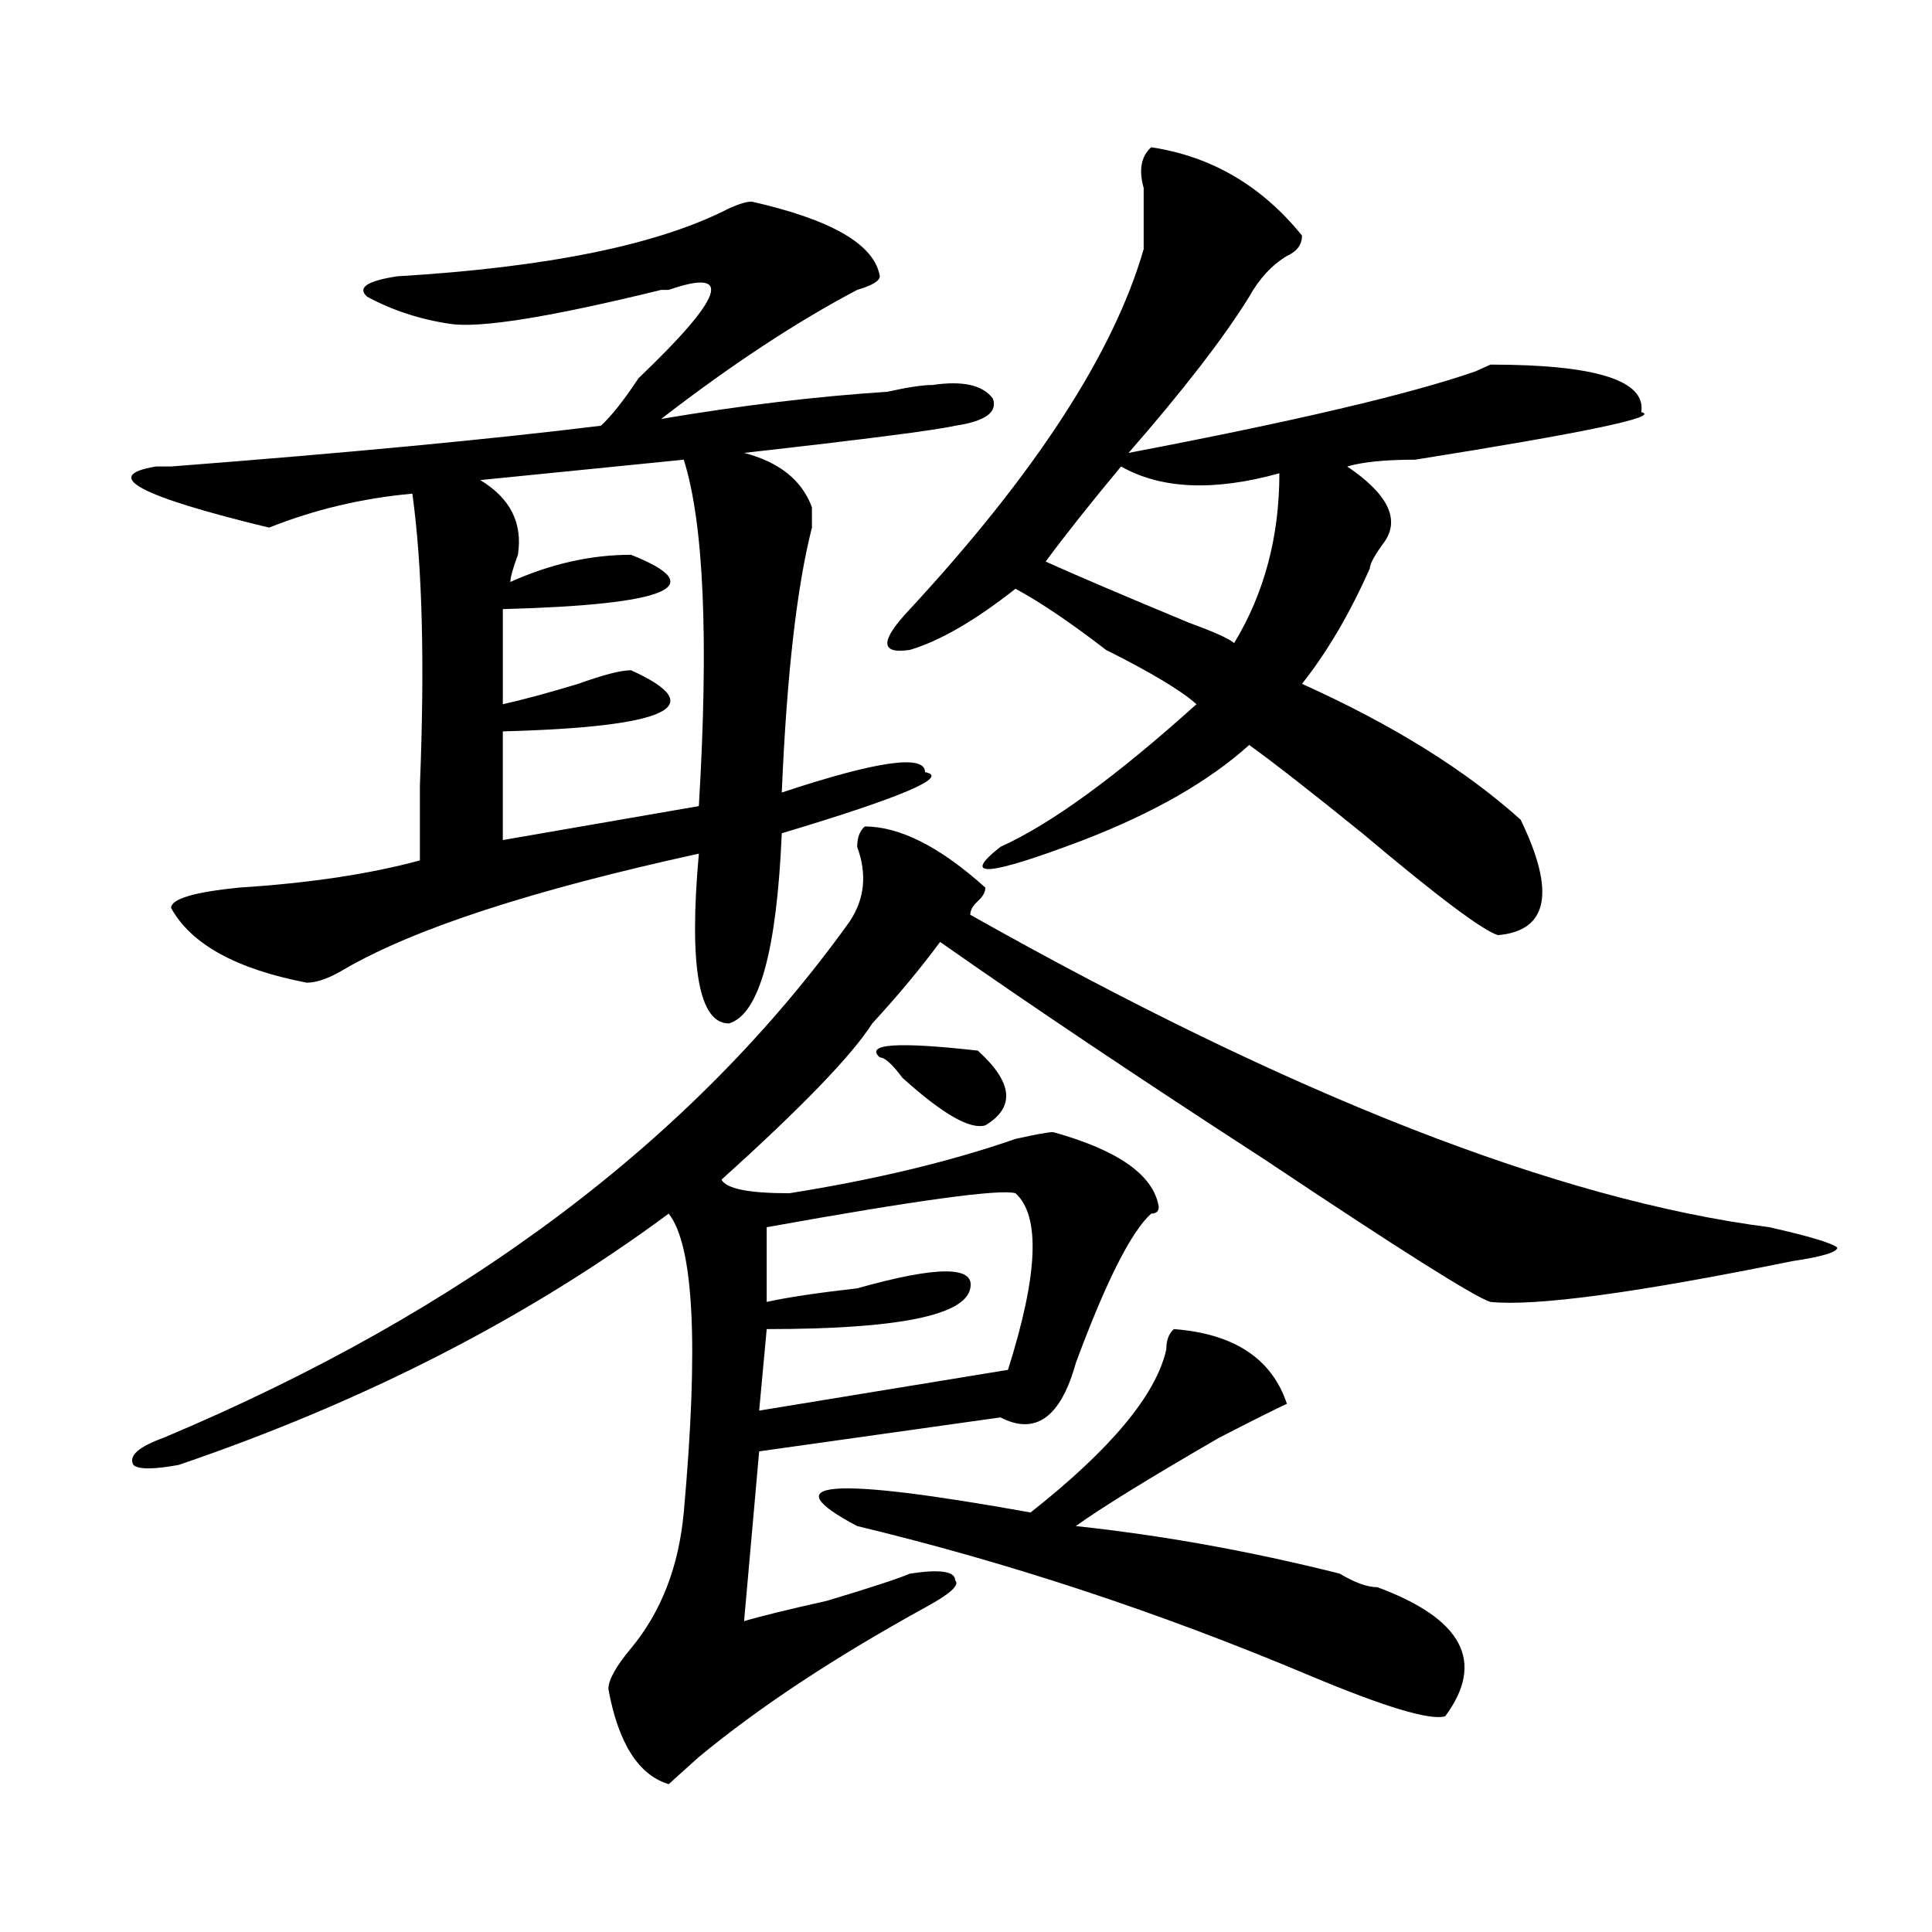 <?xml version="1.0" encoding="utf-8"?>
<!-- Generator: Adobe Illustrator 16.0.0, SVG Export Plug-In . SVG Version: 6.00 Build 0)  -->
<!DOCTYPE svg PUBLIC "-//W3C//DTD SVG 1.1//EN" "http://www.w3.org/Graphics/SVG/1.1/DTD/svg11.dtd">
<svg version="1.1" id="图层_1" xmlns="http://www.w3.org/2000/svg" xmlns:xlink="http://www.w3.org/1999/xlink" x="0px" y="0px"
	 width="1000px" height="1000px" viewBox="0 0 1000 1000" enable-background="new 0 0 1000 1000" xml:space="preserve">
<path d="M389.039,104.344c41.584,9.394,63.718,22.303,66.34,38.672c0,2.362-3.902,4.725-11.707,7.031
	c-31.219,16.425-65.06,38.672-101.461,66.797c41.584-7.031,80.607-11.7,117.07-14.063c10.365-2.307,18.17-3.516,23.414-3.516
	c15.609-2.307,25.975,0,31.219,7.031c2.561,7.031-3.902,11.756-19.512,14.063c-10.427,2.362-46.828,7.031-109.266,14.063
	c18.17,4.725,29.877,14.063,35.121,28.125c0,2.362,0,5.878,0,10.547c-7.805,30.487-13.049,76.19-15.609,137.109
	c49.389-16.369,74.145-19.885,74.145-10.547c12.987,2.362-11.707,12.909-74.145,31.641c-2.622,60.975-11.707,93.769-27.316,98.438
	c-15.609,0-20.854-29.278-15.609-87.891c-85.852,18.787-147.009,38.672-183.41,59.766c-7.805,4.725-14.329,7.031-19.512,7.031
	c-36.463-7.031-59.877-19.885-70.242-38.672c0-4.669,11.707-8.185,35.121-10.547c36.401-2.307,67.62-7.031,93.656-14.063
	c0-7.031,0-19.885,0-38.672c2.561-63.281,1.28-113.653-3.902-151.172c-26.036,2.362-50.73,8.24-74.145,17.578
	c-67.682-16.369-87.193-26.916-58.535-31.641c2.561,0,5.183,0,7.805,0c91.034-7.031,165.179-14.063,222.434-21.094
	c5.183-4.669,11.707-12.854,19.512-24.609c44.206-42.188,49.389-57.403,15.609-45.703h-3.902
	c-57.255,14.063-93.656,19.94-109.266,17.578c-15.609-2.307-29.938-7.031-42.926-14.063c-5.244-4.669,0-8.185,15.609-10.547
	c78.047-4.669,135.24-16.369,171.703-35.156C382.515,105.553,386.417,104.344,389.039,104.344z M915.855,635.203
	c20.792,4.725,32.499,8.24,35.121,10.547c0,2.362-7.805,4.725-23.414,7.031c-80.669,16.425-132.68,23.456-156.094,21.094
	c-7.805-2.307-46.828-26.916-117.07-73.828c-65.06-42.188-120.973-79.65-167.801-112.5c-10.427,14.063-22.134,28.125-35.121,42.188
	c-10.427,16.425-36.463,43.396-78.047,80.859c2.561,4.725,14.268,7.031,35.121,7.031c44.206-7.031,83.229-16.369,117.07-28.125
	c10.365-2.307,16.89-3.516,19.512-3.516c33.779,9.394,52.011,22.303,54.633,38.672c0,2.362-1.342,3.516-3.902,3.516
	c-10.427,9.394-23.414,35.156-39.023,77.344c-7.805,28.125-20.854,37.519-39.023,28.125l-124.875,17.578l-7.805,87.891
	c7.805-2.362,22.072-5.878,42.926-10.547c23.414-7.031,37.682-11.756,42.926-14.063c15.609-2.362,23.414-1.209,23.414,3.516
	c2.561,2.307-2.622,7.031-15.609,14.063c-46.828,25.763-85.852,51.525-117.07,77.344c-7.805,7.031-13.049,11.7-15.609,14.063
	c-15.609-4.725-26.036-21.094-31.219-49.219c0-4.725,3.902-11.756,11.707-21.094c15.609-18.787,24.694-42.188,27.316-70.313
	c7.805-86.682,5.183-138.263-7.805-154.688c-72.864,53.943-157.436,97.284-253.652,130.078c-13.049,2.362-20.854,2.362-23.414,0
	c-2.622-4.669,2.561-9.338,15.609-14.063C240.75,678.6,359.101,589.5,439.77,477c7.805-11.7,9.085-24.609,3.902-38.672
	c0-4.669,1.28-8.185,3.902-10.547c18.17,0,39.023,10.547,62.438,31.641c0,2.362-1.342,4.725-3.902,7.031
	c-2.622,2.362-3.902,4.725-3.902,7.031C668.666,567.253,806.59,621.141,915.855,635.203z M353.918,237.938l-105.363,10.547
	c15.609,9.394,22.072,22.303,19.512,38.672c-2.622,7.031-3.902,11.756-3.902,14.063c20.792-9.338,41.584-14.063,62.438-14.063
	c41.584,16.425,19.512,25.818-66.34,28.125V364.5c10.365-2.307,23.414-5.822,39.023-10.547c12.987-4.669,22.072-7.031,27.316-7.031
	c41.584,18.787,19.512,29.334-66.34,31.641v56.25l101.461-17.578C366.905,330.553,364.283,270.787,353.918,237.938z
	 M525.621,617.625c-7.805-2.307-50.73,3.516-128.777,17.578v38.672c10.365-2.307,25.975-4.669,46.828-7.031
	c41.584-11.7,61.096-11.7,58.535,0c-2.622,14.063-37.743,21.094-105.363,21.094l-3.902,42.188l128.777-21.094
	C537.328,659.813,538.608,629.381,525.621,617.625z M607.57,687.938c31.219,2.362,50.73,15.271,58.535,38.672
	c-5.244,2.362-16.951,8.24-35.121,17.578c-36.463,21.094-61.157,36.365-74.145,45.703c44.206,4.725,89.754,12.854,136.582,24.609
	c7.805,4.669,14.268,7.031,19.512,7.031c44.206,16.369,55.913,38.672,35.121,66.797c-7.805,2.307-31.219-4.725-70.242-21.094
	c-78.047-32.85-156.094-58.612-234.141-77.344c-44.268-23.4-14.329-25.763,89.754-7.031c41.584-32.794,64.998-60.919,70.242-84.375
	C603.668,693.815,604.948,690.3,607.57,687.938z M510.012,582.469c-7.805,2.362-22.134-5.822-42.926-24.609
	c-5.244-7.031-9.146-10.547-11.707-10.547c-7.805-7.031,9.085-8.185,50.73-3.516C524.279,560.222,525.621,573.131,510.012,582.469z
	 M595.863,76.219c31.219,4.725,57.193,19.94,78.047,45.703c0,4.725-2.622,8.24-7.805,10.547
	c-7.805,4.725-14.329,11.756-19.512,21.094c-13.049,21.094-33.841,48.065-62.438,80.859
	c85.852-16.369,145.667-30.432,179.508-42.188l7.805-3.516c54.633,0,80.607,8.24,78.047,24.609
	c10.365,2.362-28.658,10.547-117.07,24.609c-15.609,0-27.316,1.209-35.121,3.516c20.792,14.063,27.316,26.972,19.512,38.672
	c-5.244,7.031-7.805,11.756-7.805,14.063c-10.427,23.456-22.134,43.396-35.121,59.766c46.828,21.094,84.51,44.55,113.168,70.313
	c18.17,37.519,14.268,57.459-11.707,59.766c-7.805-2.307-31.219-19.885-70.242-52.734c-26.036-21.094-45.548-36.31-58.535-45.703
	c-20.854,18.787-49.45,35.156-85.852,49.219c-49.45,18.787-63.779,19.94-42.926,3.516c25.975-11.7,59.815-36.31,101.461-73.828
	c-7.805-7.031-23.414-16.369-46.828-28.125c-18.231-14.063-33.841-24.609-46.828-31.641c-20.854,16.425-39.023,26.972-54.633,31.641
	c-15.609,2.362-15.609-4.669,0-21.094c64.998-70.313,105.363-132.385,120.973-186.328c0-9.338,0-19.885,0-31.641
	C589.339,87.975,590.619,80.943,595.863,76.219z M580.254,241.453c-15.609,18.787-28.658,35.156-39.023,49.219
	c15.609,7.031,40.304,17.578,74.145,31.641c12.987,4.725,20.792,8.24,23.414,10.547c15.609-25.763,23.414-55.041,23.414-87.891
	C628.362,254.362,601.046,253.209,580.254,241.453z"/>
</svg>
